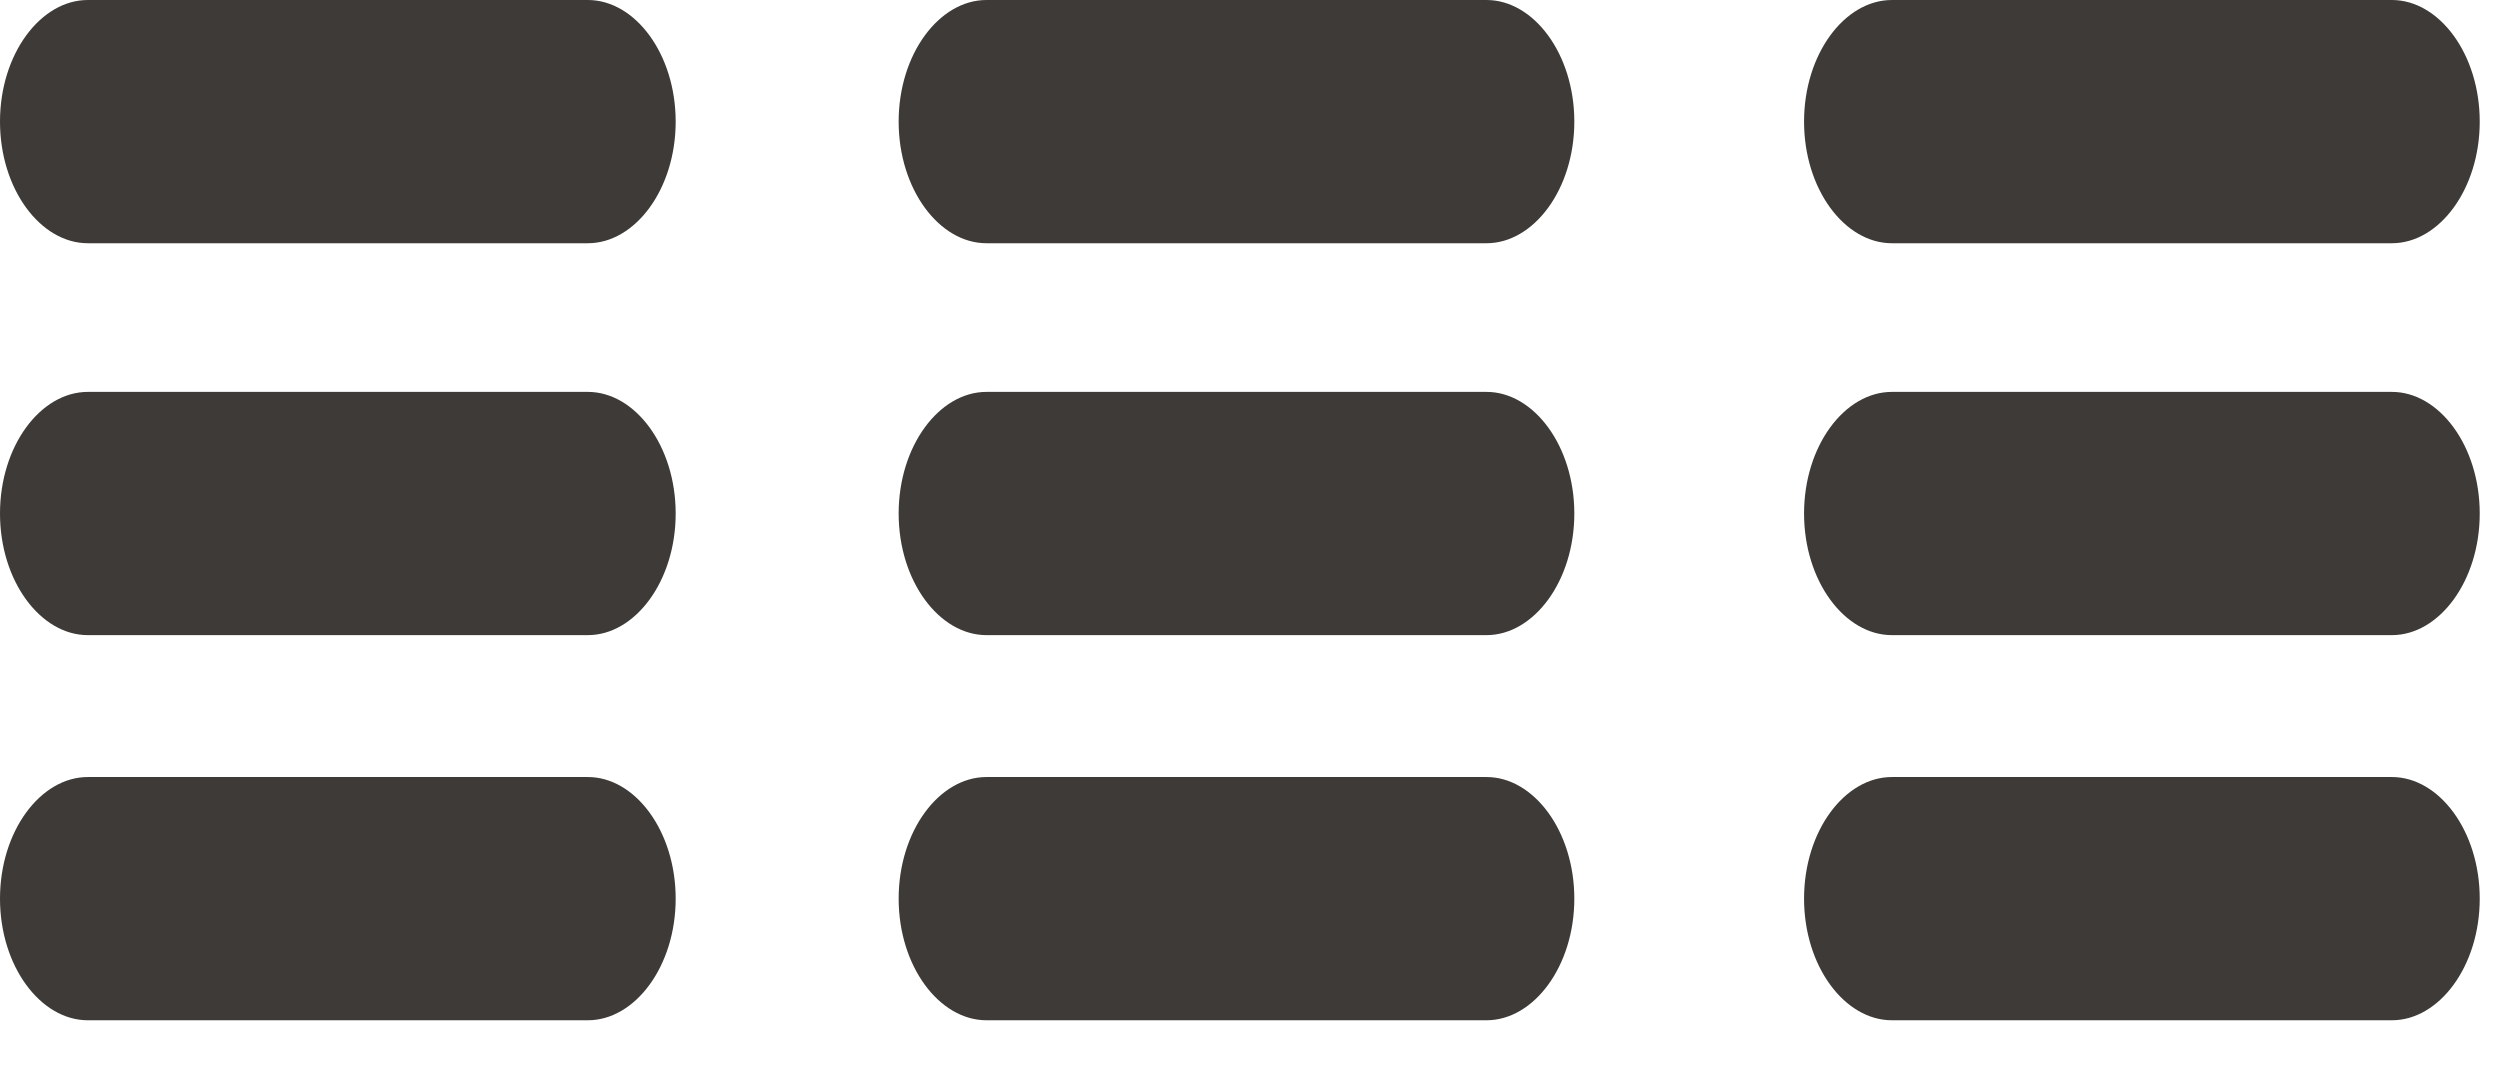 <?xml version="1.0" encoding="UTF-8"?> <!-- Generator: Adobe Illustrator 24.1.3, SVG Export Plug-In . SVG Version: 6.00 Build 0) --> <svg xmlns="http://www.w3.org/2000/svg" xmlns:xlink="http://www.w3.org/1999/xlink" version="1.1" id="Layer_1" x="0px" y="0px" viewBox="0 0 37 16" style="enable-background:new 0 0 37 16;" xml:space="preserve"> <style type="text/css"> .st0{fill-rule:evenodd;clip-rule:evenodd;fill:#3E3A37;} </style> <desc>Created with Sketch.</desc> <g id="Page-1"> <path id="Fill-1" class="st0" d="M10,1.8c0,1-0.6,1.8-1.3,1.8H1.3C0.6,3.6,0,2.8,0,1.8S0.6,0,1.3,0h7.4C9.4,0,10,0.8,10,1.8 M36.7,1.8c0,1-0.6,1.8-1.3,1.8H28c-0.7,0-1.3-0.8-1.3-1.8S27.3,0,28,0h7.4C36.1,0,36.7,0.8,36.7,1.8 M23.3,1.8 c0,1-0.6,1.8-1.3,1.8h-7.4c-0.7,0-1.3-0.8-1.3-1.8S13.9,0,14.6,0H22C22.7,0,23.3,0.8,23.3,1.8 M10,13.3c0,1-0.6,1.8-1.3,1.8H1.3 c-0.7,0-1.3-0.8-1.3-1.8s0.6-1.8,1.3-1.8h7.4C9.4,11.5,10,12.3,10,13.3 M36.7,13.3c0,1-0.6,1.8-1.3,1.8H28c-0.7,0-1.3-0.8-1.3-1.8 s0.6-1.8,1.3-1.8h7.4C36.1,11.5,36.7,12.3,36.7,13.3 M23.3,13.3c0,1-0.6,1.8-1.3,1.8h-7.4c-0.7,0-1.3-0.8-1.3-1.8s0.6-1.8,1.3-1.8 H22C22.7,11.5,23.3,12.3,23.3,13.3 M10,7.6c0,1-0.6,1.8-1.3,1.8H1.3C0.6,9.4,0,8.6,0,7.6s0.6-1.8,1.3-1.8h7.4 C9.4,5.8,10,6.6,10,7.6 M36.7,7.6c0,1-0.6,1.8-1.3,1.8H28c-0.7,0-1.3-0.8-1.3-1.8s0.6-1.8,1.3-1.8h7.4C36.1,5.8,36.7,6.6,36.7,7.6 M23.3,7.6c0,1-0.6,1.8-1.3,1.8h-7.4c-0.7,0-1.3-0.8-1.3-1.8s0.6-1.8,1.3-1.8H22C22.7,5.8,23.3,6.6,23.3,7.6"></path> </g> </svg>